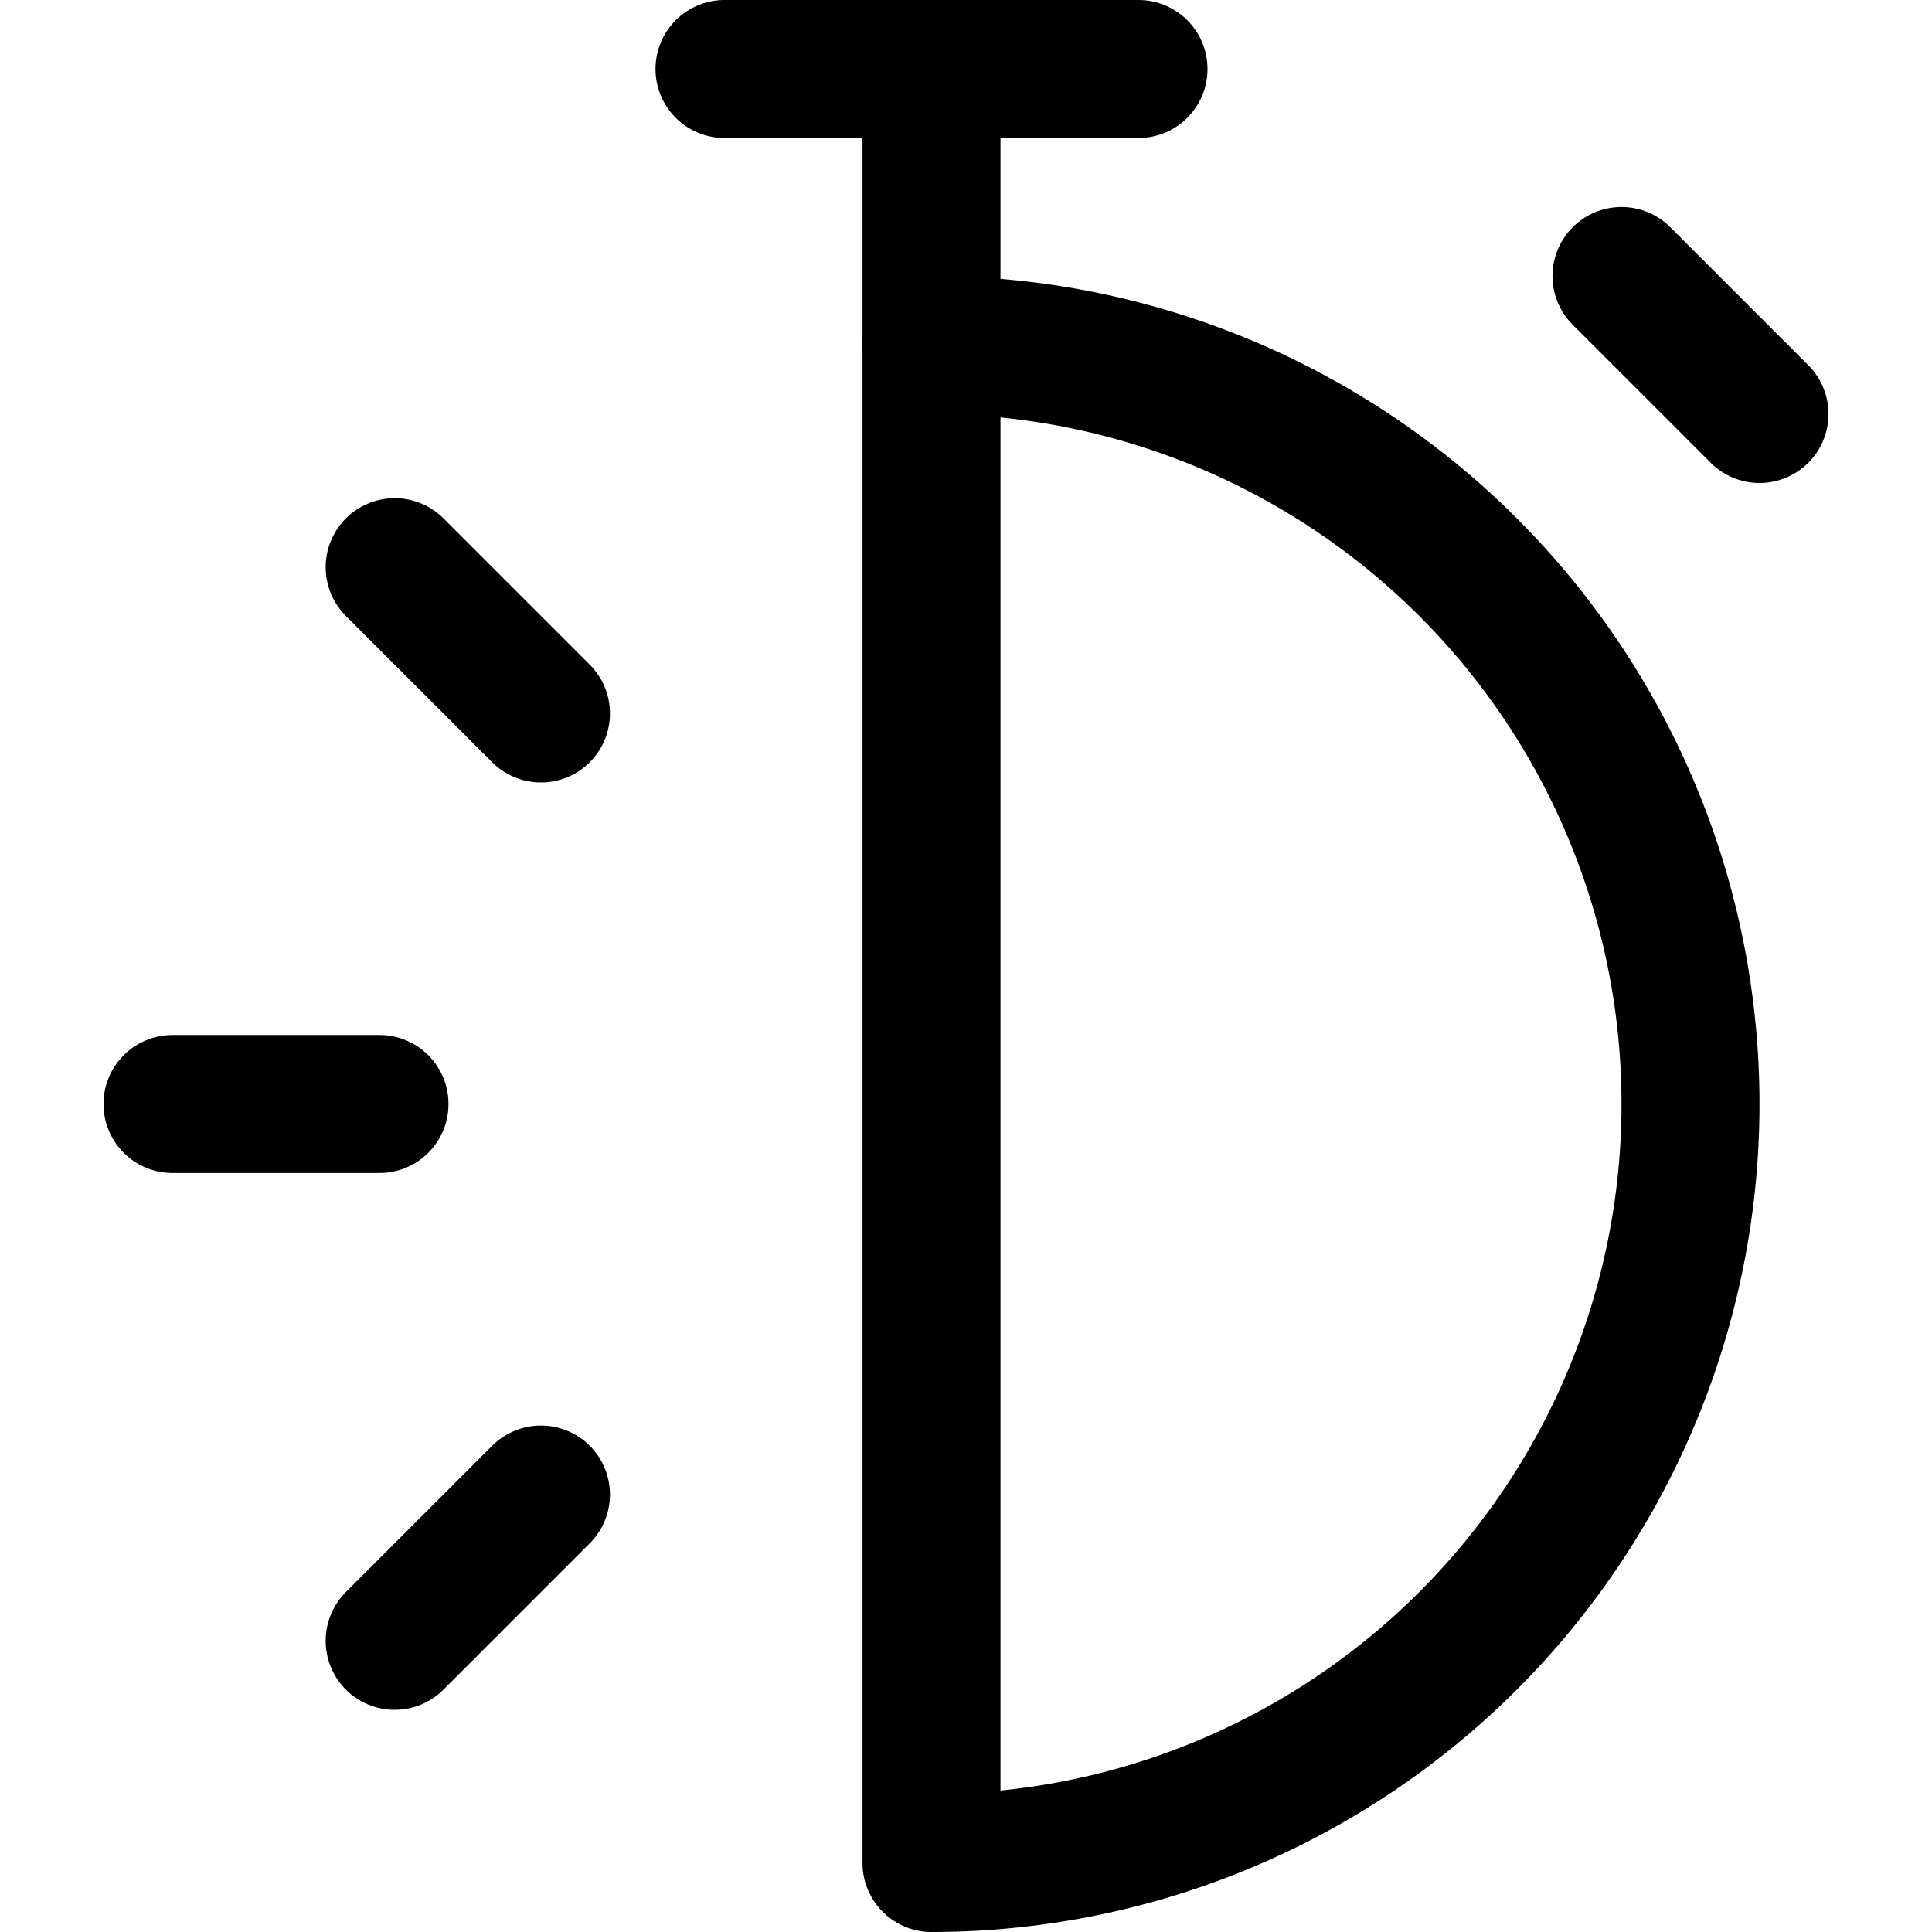 <svg xmlns="http://www.w3.org/2000/svg" viewBox="0 0 14 14">
  
<g transform="matrix(1,0,0,1,0,0)"><g>
    <path d="M6.75,2.5a5.5,5.5,0,0,1,0,11Z" style="fill: none;stroke: #000000;stroke-linecap: round;stroke-linejoin: round"></path>
    <line x1="5.25" y1="0.5" x2="8.25" y2="0.5" style="fill: none;stroke: #000000;stroke-linecap: round;stroke-linejoin: round"></line>
    <line x1="6.75" y1="0.5" x2="6.75" y2="2.5" style="fill: none;stroke: #000000;stroke-linecap: round;stroke-linejoin: round"></line>
    <line x1="11.75" y1="2" x2="12.75" y2="3" style="fill: none;stroke: #000000;stroke-linecap: round;stroke-linejoin: round"></line>
    <line x1="2.86" y1="4.11" x2="3.92" y2="5.17" style="fill: none;stroke: #000000;stroke-linecap: round;stroke-linejoin: round"></line>
    <line x1="1.25" y1="8" x2="2.75" y2="8" style="fill: none;stroke: #000000;stroke-linecap: round;stroke-linejoin: round"></line>
    <line x1="2.86" y1="11.89" x2="3.92" y2="10.83" style="fill: none;stroke: #000000;stroke-linecap: round;stroke-linejoin: round"></line>
  </g></g></svg>